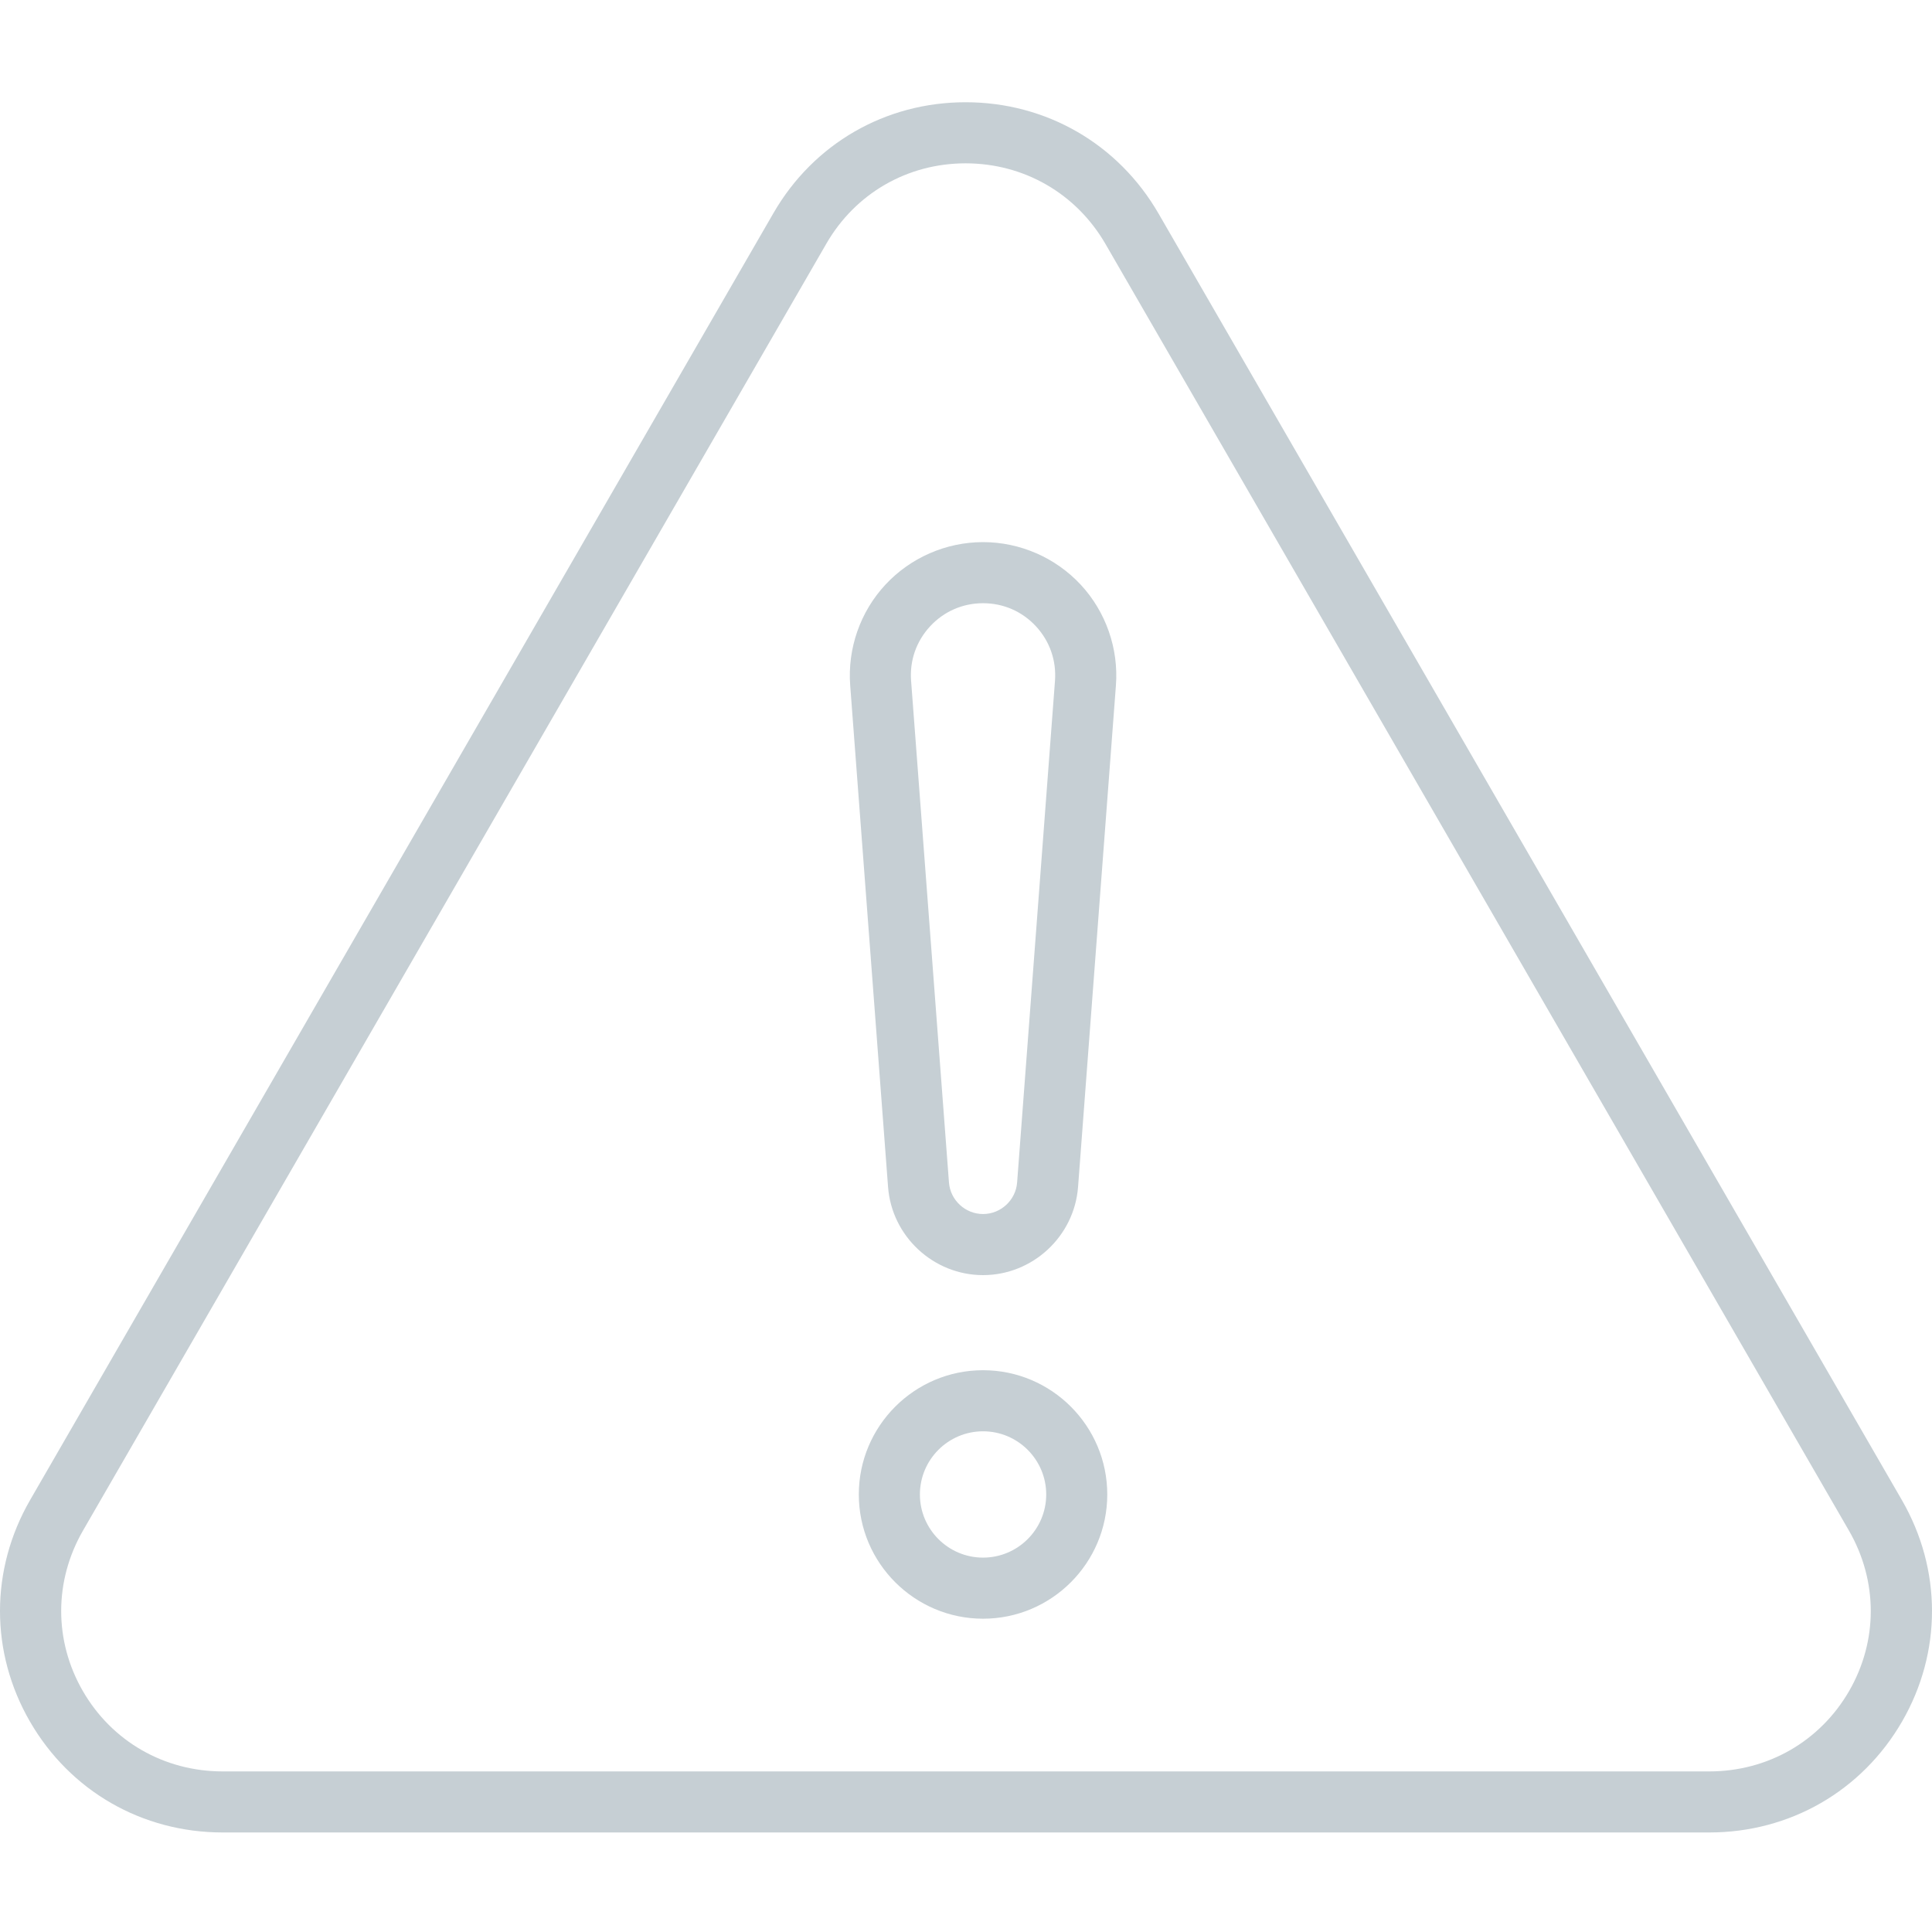 <svg width="50" height="50" viewBox="0 0 50 50" fill="none" xmlns="http://www.w3.org/2000/svg">
<path d="M44.237 47.424H5.762C3.677 47.424 1.813 46.351 0.774 44.552C-0.26 42.761 -0.258 40.618 0.779 38.821L20.017 5.515C21.055 3.718 22.913 2.646 24.989 2.646C27.074 2.646 28.941 3.723 29.984 5.529L49.22 38.821C50.258 40.618 50.26 42.761 49.226 44.552C48.186 46.351 46.322 47.424 44.237 47.424ZM24.989 4.227C23.485 4.227 22.137 5.004 21.386 6.306L2.148 39.611C1.397 40.914 1.395 42.465 2.143 43.762C2.895 45.066 4.249 45.844 5.762 45.844H44.236C45.75 45.844 47.103 45.066 47.856 43.762C48.604 42.465 48.602 40.914 47.85 39.611L28.613 6.32C28.613 6.32 28.613 6.32 28.613 6.32C27.857 5.009 26.502 4.227 24.989 4.227Z" fill="#C6CFD4"/>
<path d="M25.441 41.892C23.669 41.892 22.226 40.45 22.226 38.677C22.226 36.903 23.668 35.461 25.441 35.461C27.214 35.461 28.656 36.903 28.656 38.677C28.656 40.45 27.214 41.892 25.441 41.892ZM25.441 37.042C24.54 37.042 23.807 37.775 23.807 38.677C23.807 39.578 24.54 40.311 25.441 40.311C26.343 40.311 27.076 39.578 27.076 38.677C27.076 37.775 26.342 37.042 25.441 37.042Z" fill="#C6CFD4"/>
<path d="M25.441 33C24.159 33 23.079 31.998 22.983 30.719L22.003 17.738C21.931 16.784 22.262 15.834 22.913 15.133C23.563 14.432 24.485 14.03 25.441 14.03C26.398 14.03 27.319 14.432 27.97 15.133C28.62 15.834 28.952 16.784 28.88 17.738L27.9 30.719C27.803 31.998 26.723 33 25.441 33ZM25.441 15.611C24.916 15.611 24.429 15.823 24.072 16.208C23.714 16.595 23.539 17.095 23.579 17.619L24.559 30.601C24.593 31.059 24.981 31.419 25.441 31.419C25.901 31.419 26.289 31.059 26.323 30.601L27.303 17.619C27.342 17.095 27.167 16.594 26.81 16.208C26.453 15.823 25.967 15.611 25.441 15.611Z" fill="#C6CFD4"/>
</svg>
